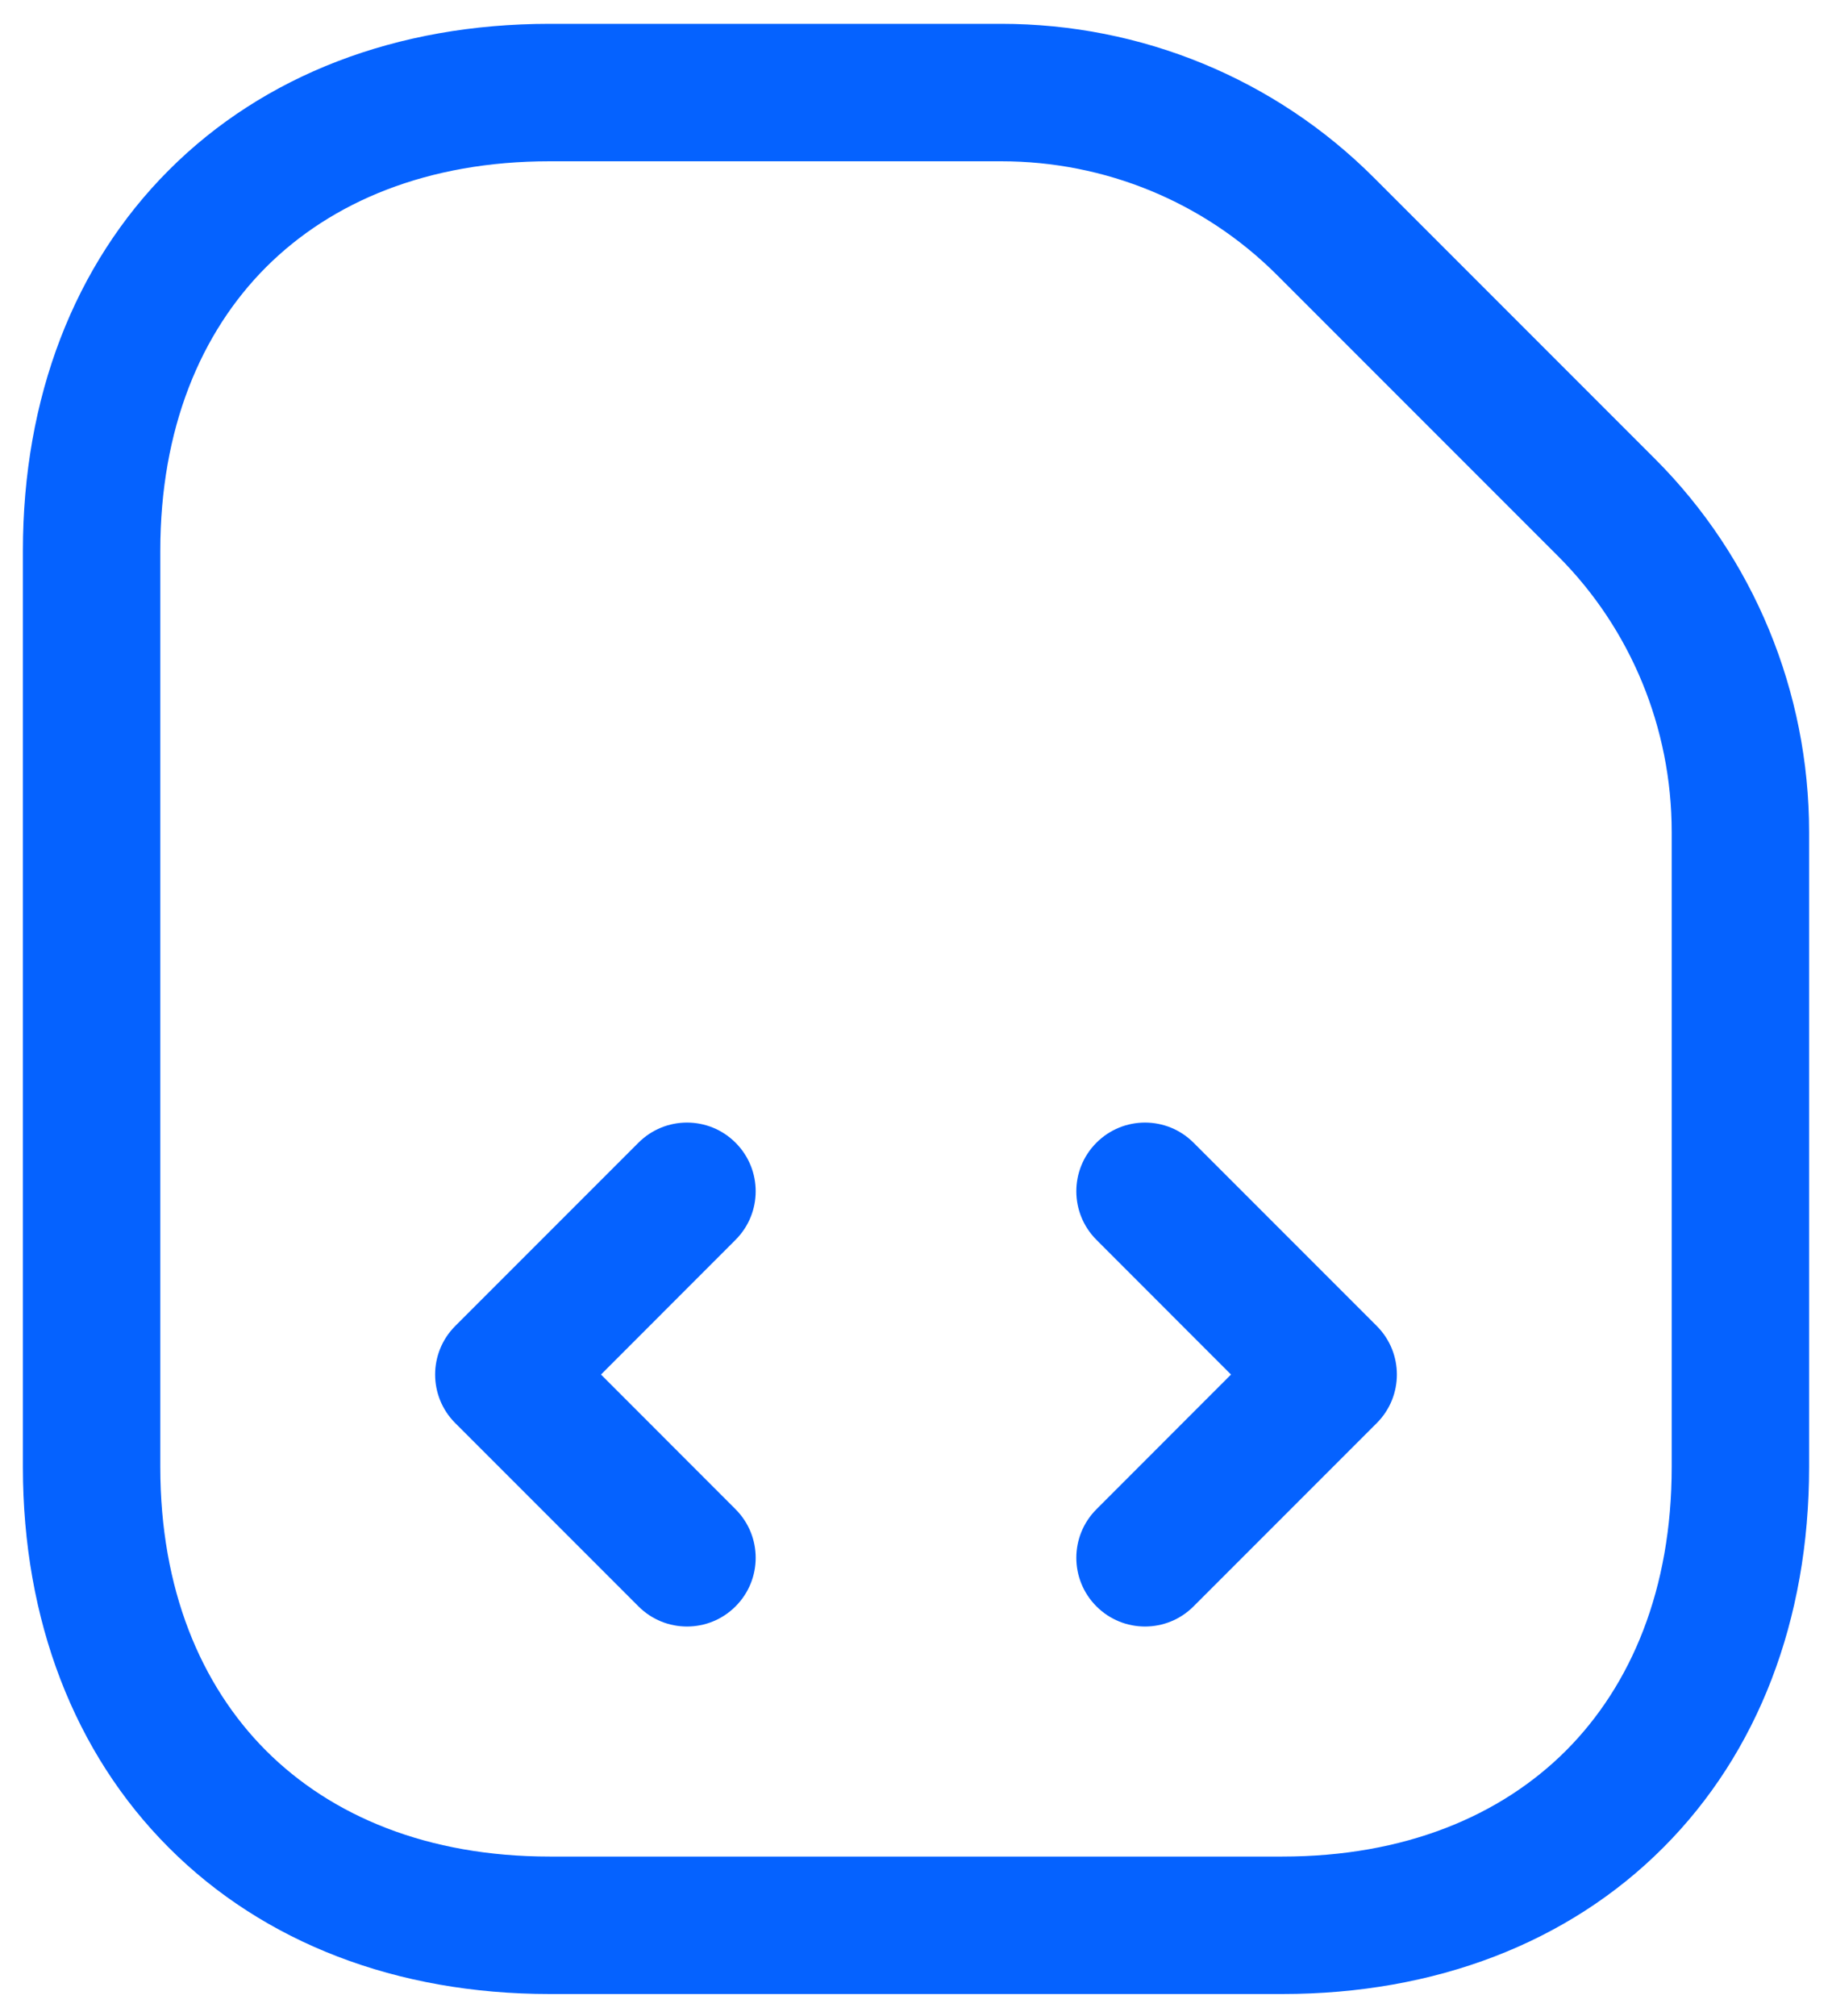 <svg width="20" height="22" viewBox="0 0 20 22" fill="none" xmlns="http://www.w3.org/2000/svg">
<path fill-rule="evenodd" clip-rule="evenodd" d="M1.845 1.855C2.879 0.82 4.33 0.26 6 0.26H10.93C12.457 0.26 13.918 0.857 15 1.94L18.07 5.01C19.141 6.081 19.75 7.542 19.75 9.08V16.01C19.75 17.68 19.19 19.131 18.155 20.165C17.121 21.2 15.67 21.76 14 21.76H6C4.33 21.76 2.879 21.2 1.845 20.165C0.81 19.131 0.25 17.68 0.25 16.01V6.01C0.25 4.34 0.81 2.889 1.845 1.855ZM2.905 2.915C2.19 3.631 1.75 4.68 1.75 6.01V16.01C1.75 17.34 2.19 18.389 2.905 19.105C3.621 19.82 4.67 20.26 6 20.26H14C15.33 20.26 16.379 19.82 17.095 19.105C17.81 18.389 18.25 17.34 18.25 16.01V9.08C18.25 7.938 17.799 6.859 17.01 6.07L13.94 3C13.142 2.203 12.063 1.76 10.93 1.76H6C4.67 1.76 3.621 2.2 2.905 2.915Z" fill="#0562FF"/>
<path fill-rule="evenodd" clip-rule="evenodd" d="M8.03 12.47C8.323 12.763 8.323 13.237 8.03 13.53L6.561 15L8.03 16.47C8.323 16.763 8.323 17.237 8.03 17.53C7.737 17.823 7.263 17.823 6.97 17.53L4.97 15.53C4.677 15.237 4.677 14.763 4.97 14.47L6.97 12.47C7.263 12.177 7.737 12.177 8.03 12.47Z" fill="#0562FF"/>
<path fill-rule="evenodd" clip-rule="evenodd" d="M11.97 12.47C12.263 12.177 12.737 12.177 13.03 12.47L15.03 14.47C15.323 14.763 15.323 15.237 15.03 15.53L13.03 17.53C12.737 17.823 12.263 17.823 11.97 17.53C11.677 17.237 11.677 16.763 11.97 16.47L13.439 15L11.97 13.53C11.677 13.237 11.677 12.763 11.97 12.47Z" fill="#0562FF"/>
</svg>
